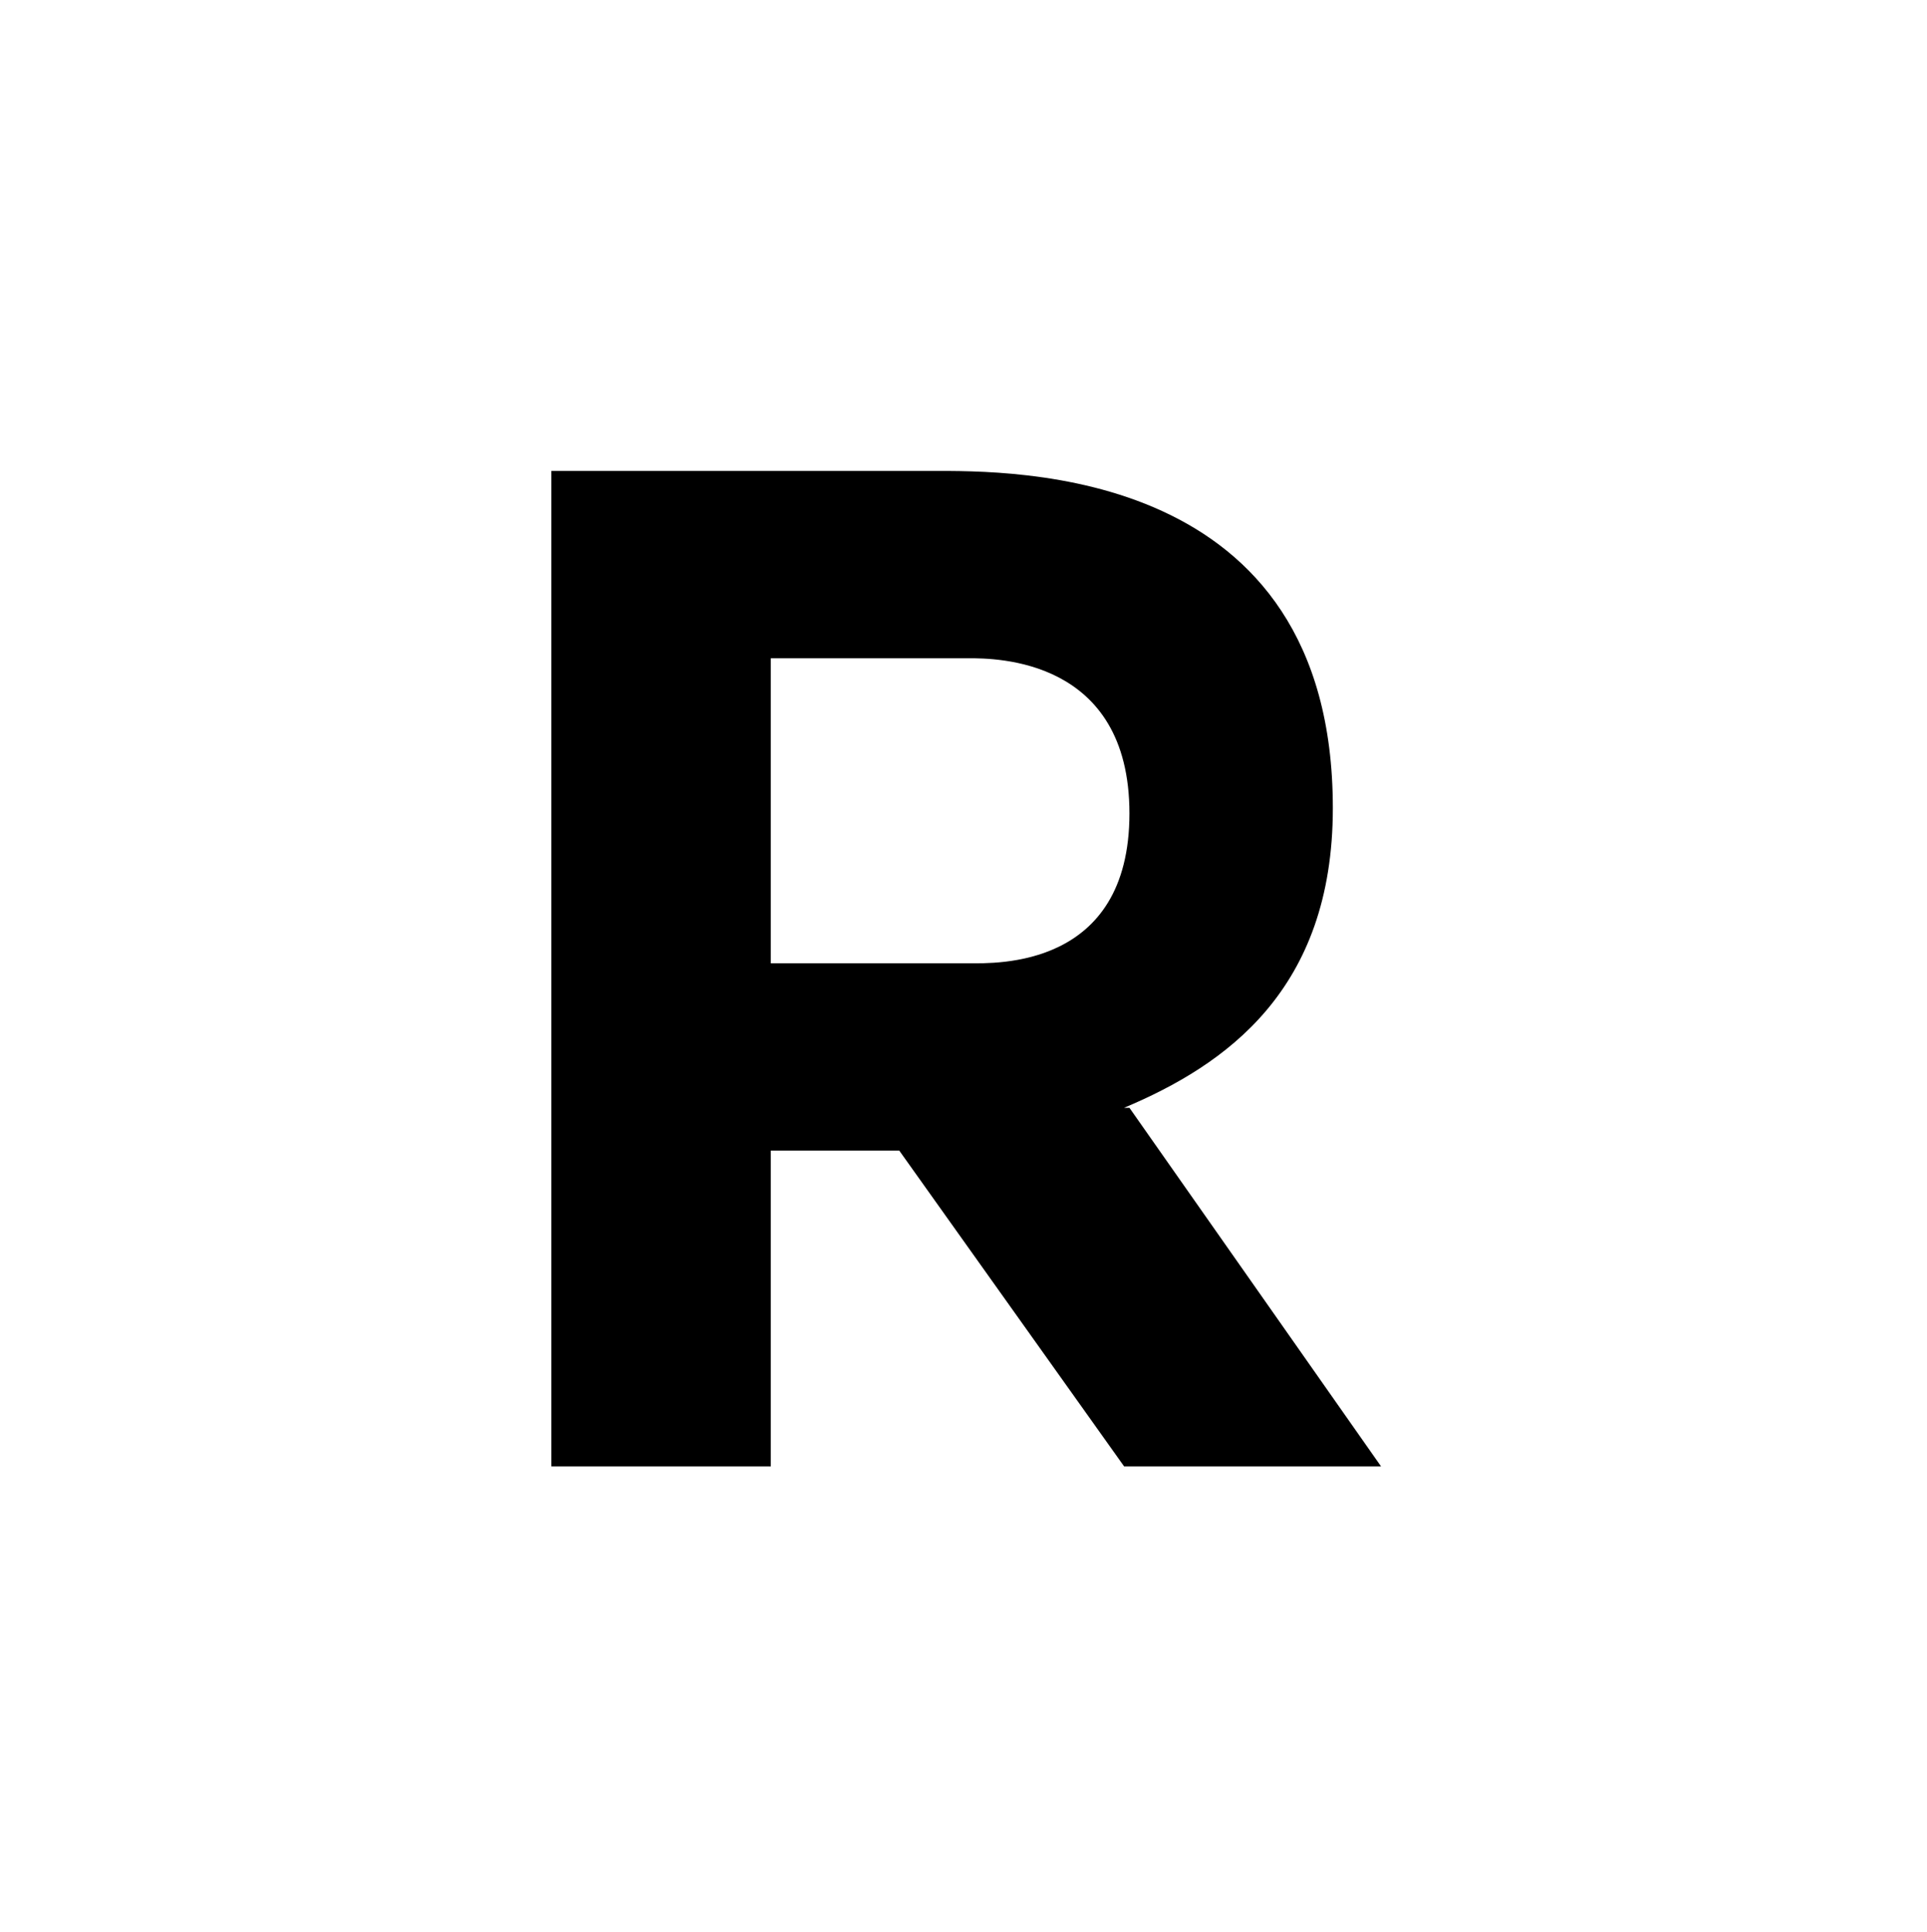 <svg xmlns="http://www.w3.org/2000/svg" version="1.1" viewBox="0 0 36 36.1">
  <!-- Generator: Adobe Illustrator 28.7.3, SVG Export Plug-In . SVG Version: 1.2.0 Build 164)  -->
  <g>
    <g id="Layer_1">
      <g id="Layer_1-2" data-name="Layer_1">
        <g id="Layer_1-2">
          <path d="M21,20.7c1.9-.8,3.9-2.2,3.9-5.6,0-6.4-6-6.3-7.5-6.3h-7.1v18.6h4.1v-5.9h2.4l4.2,5.9h4.8l-4.7-6.7h0ZM14.4,18v-5.7h3.7c.5,0,3,0,3,2.9s-2.5,2.8-3,2.8h-3.7Z"/>
        </g>
      </g>
    </g>
  </g>
</svg>